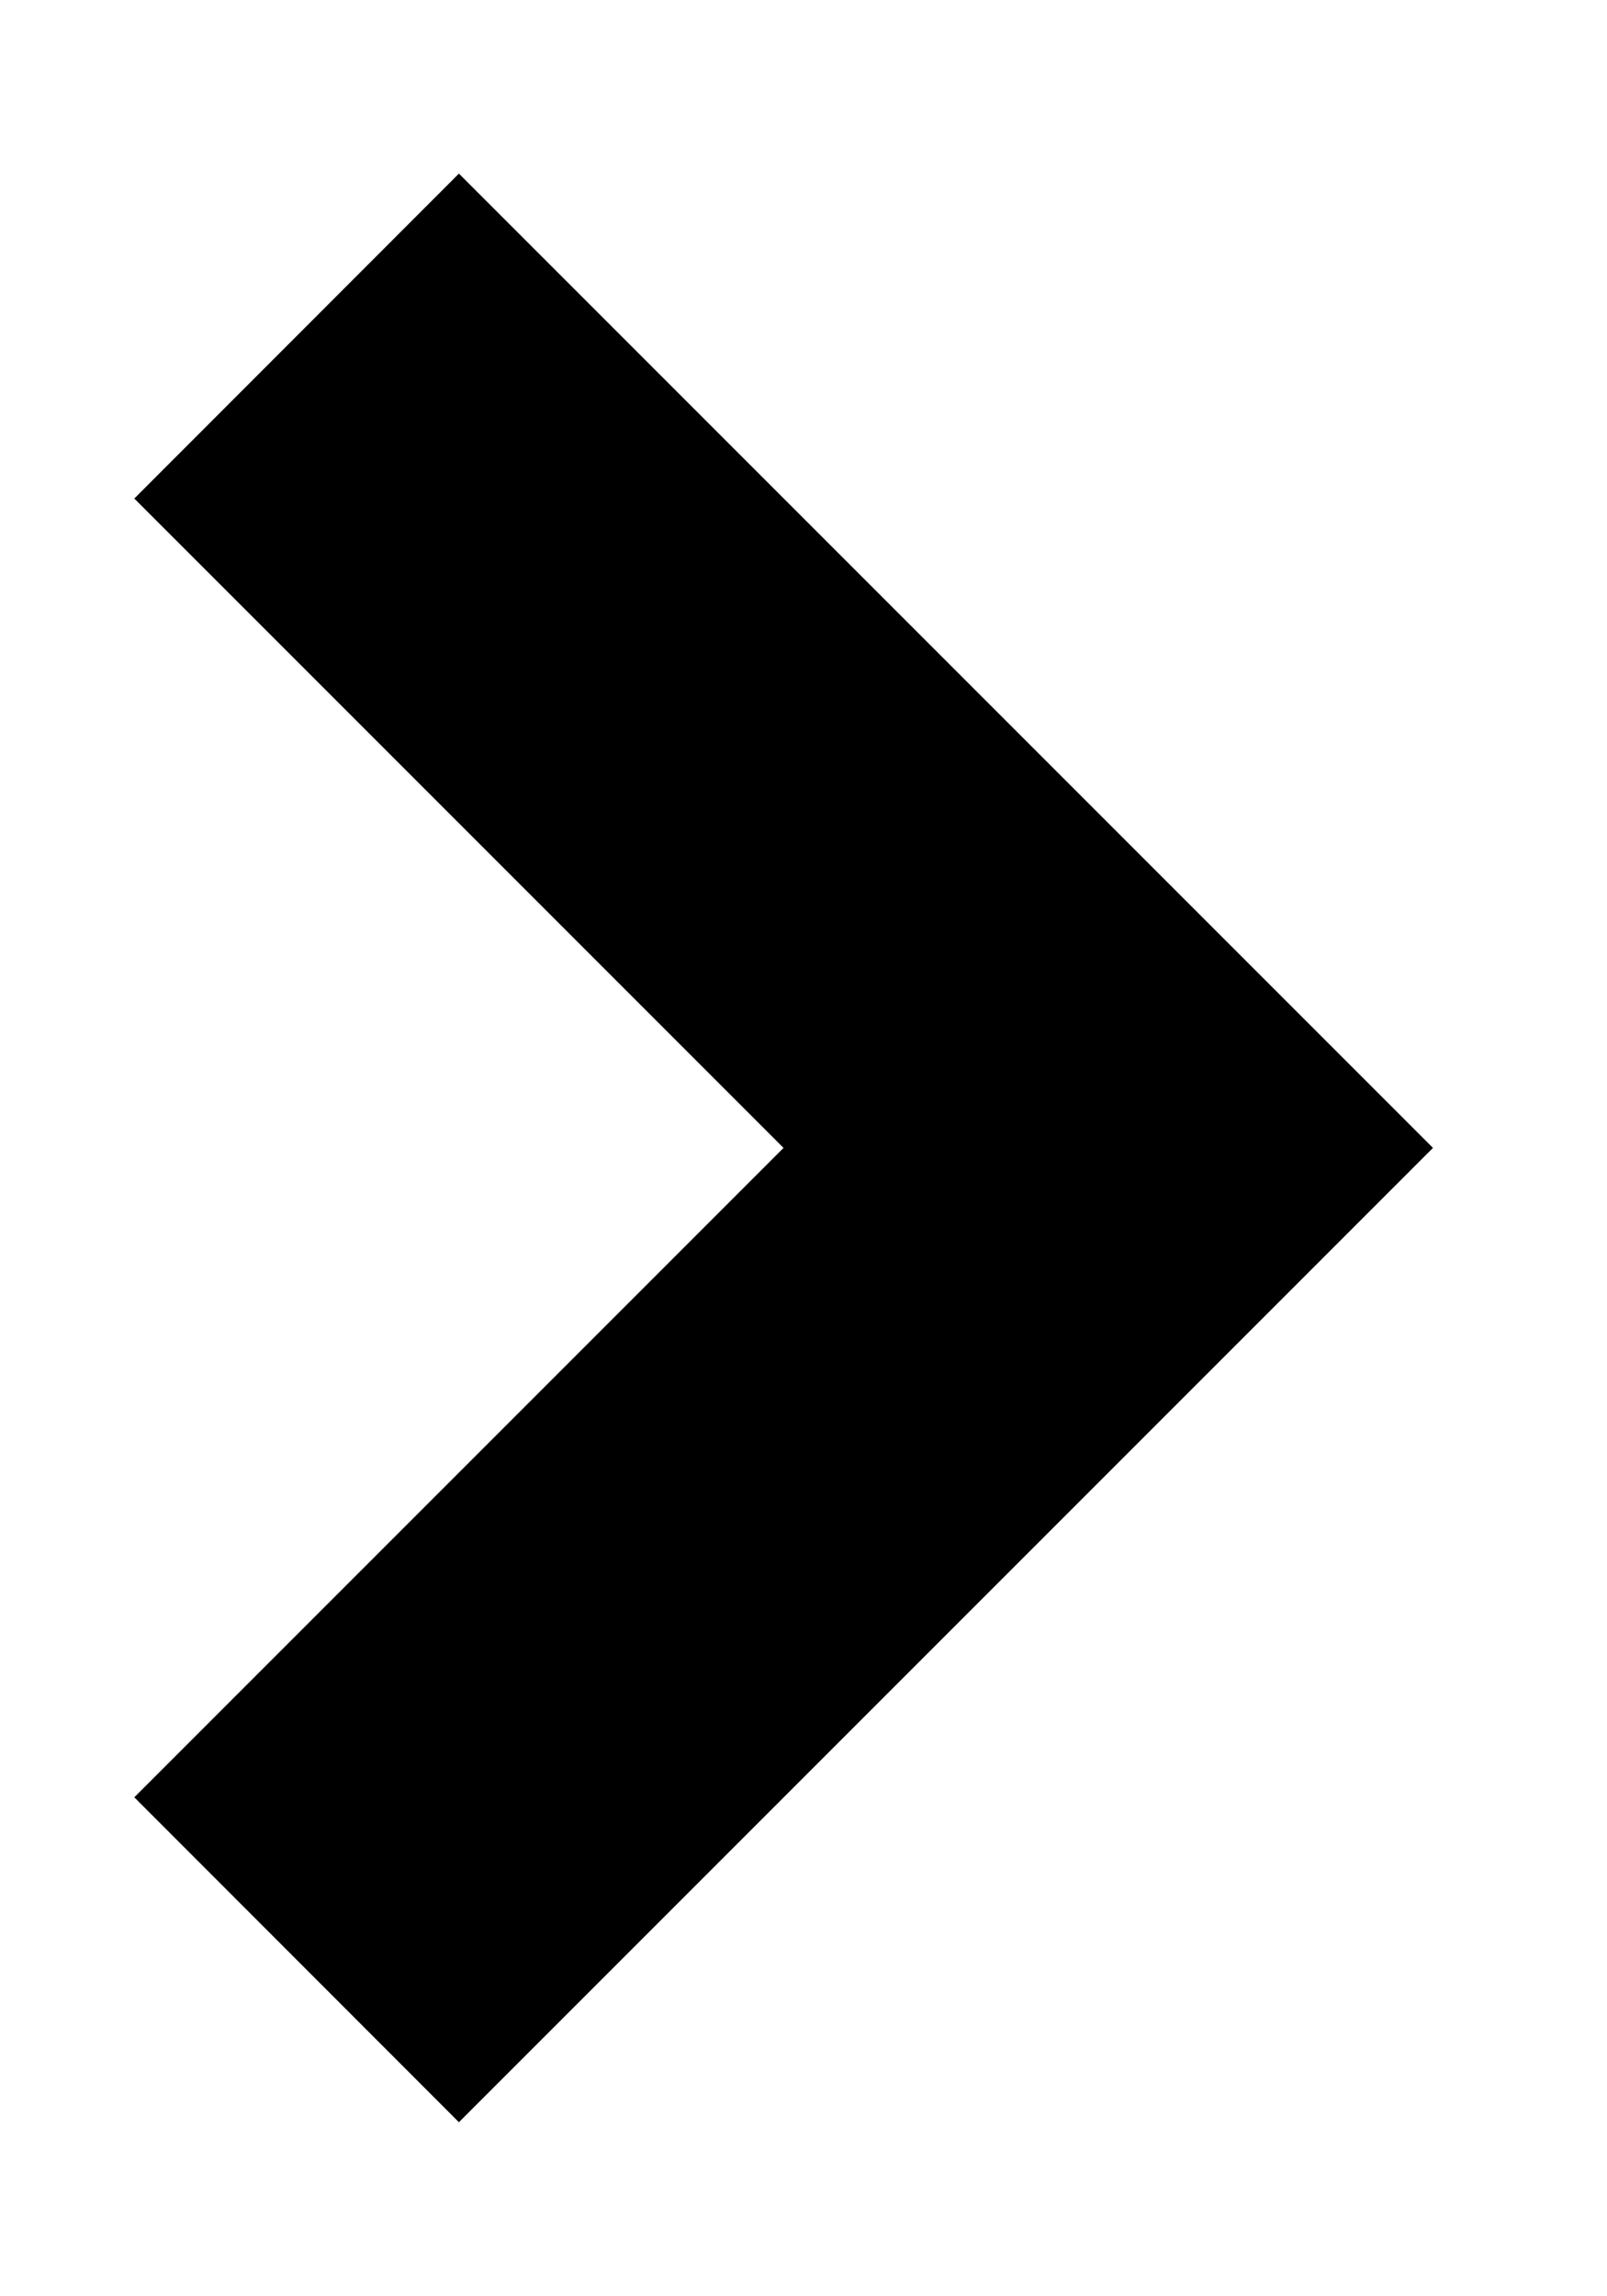<svg 
 xmlns="http://www.w3.org/2000/svg"
 xmlns:xlink="http://www.w3.org/1999/xlink"
 width="7px" height="10px">
<path fill-rule="evenodd" 
 d="M6.242,4.999 L1.999,9.242 L0.585,7.827 L3.413,4.999 L0.585,2.171 L1.999,0.756 L4.828,3.585 L4.828,3.585 L6.242,4.999 Z"/>
</svg>